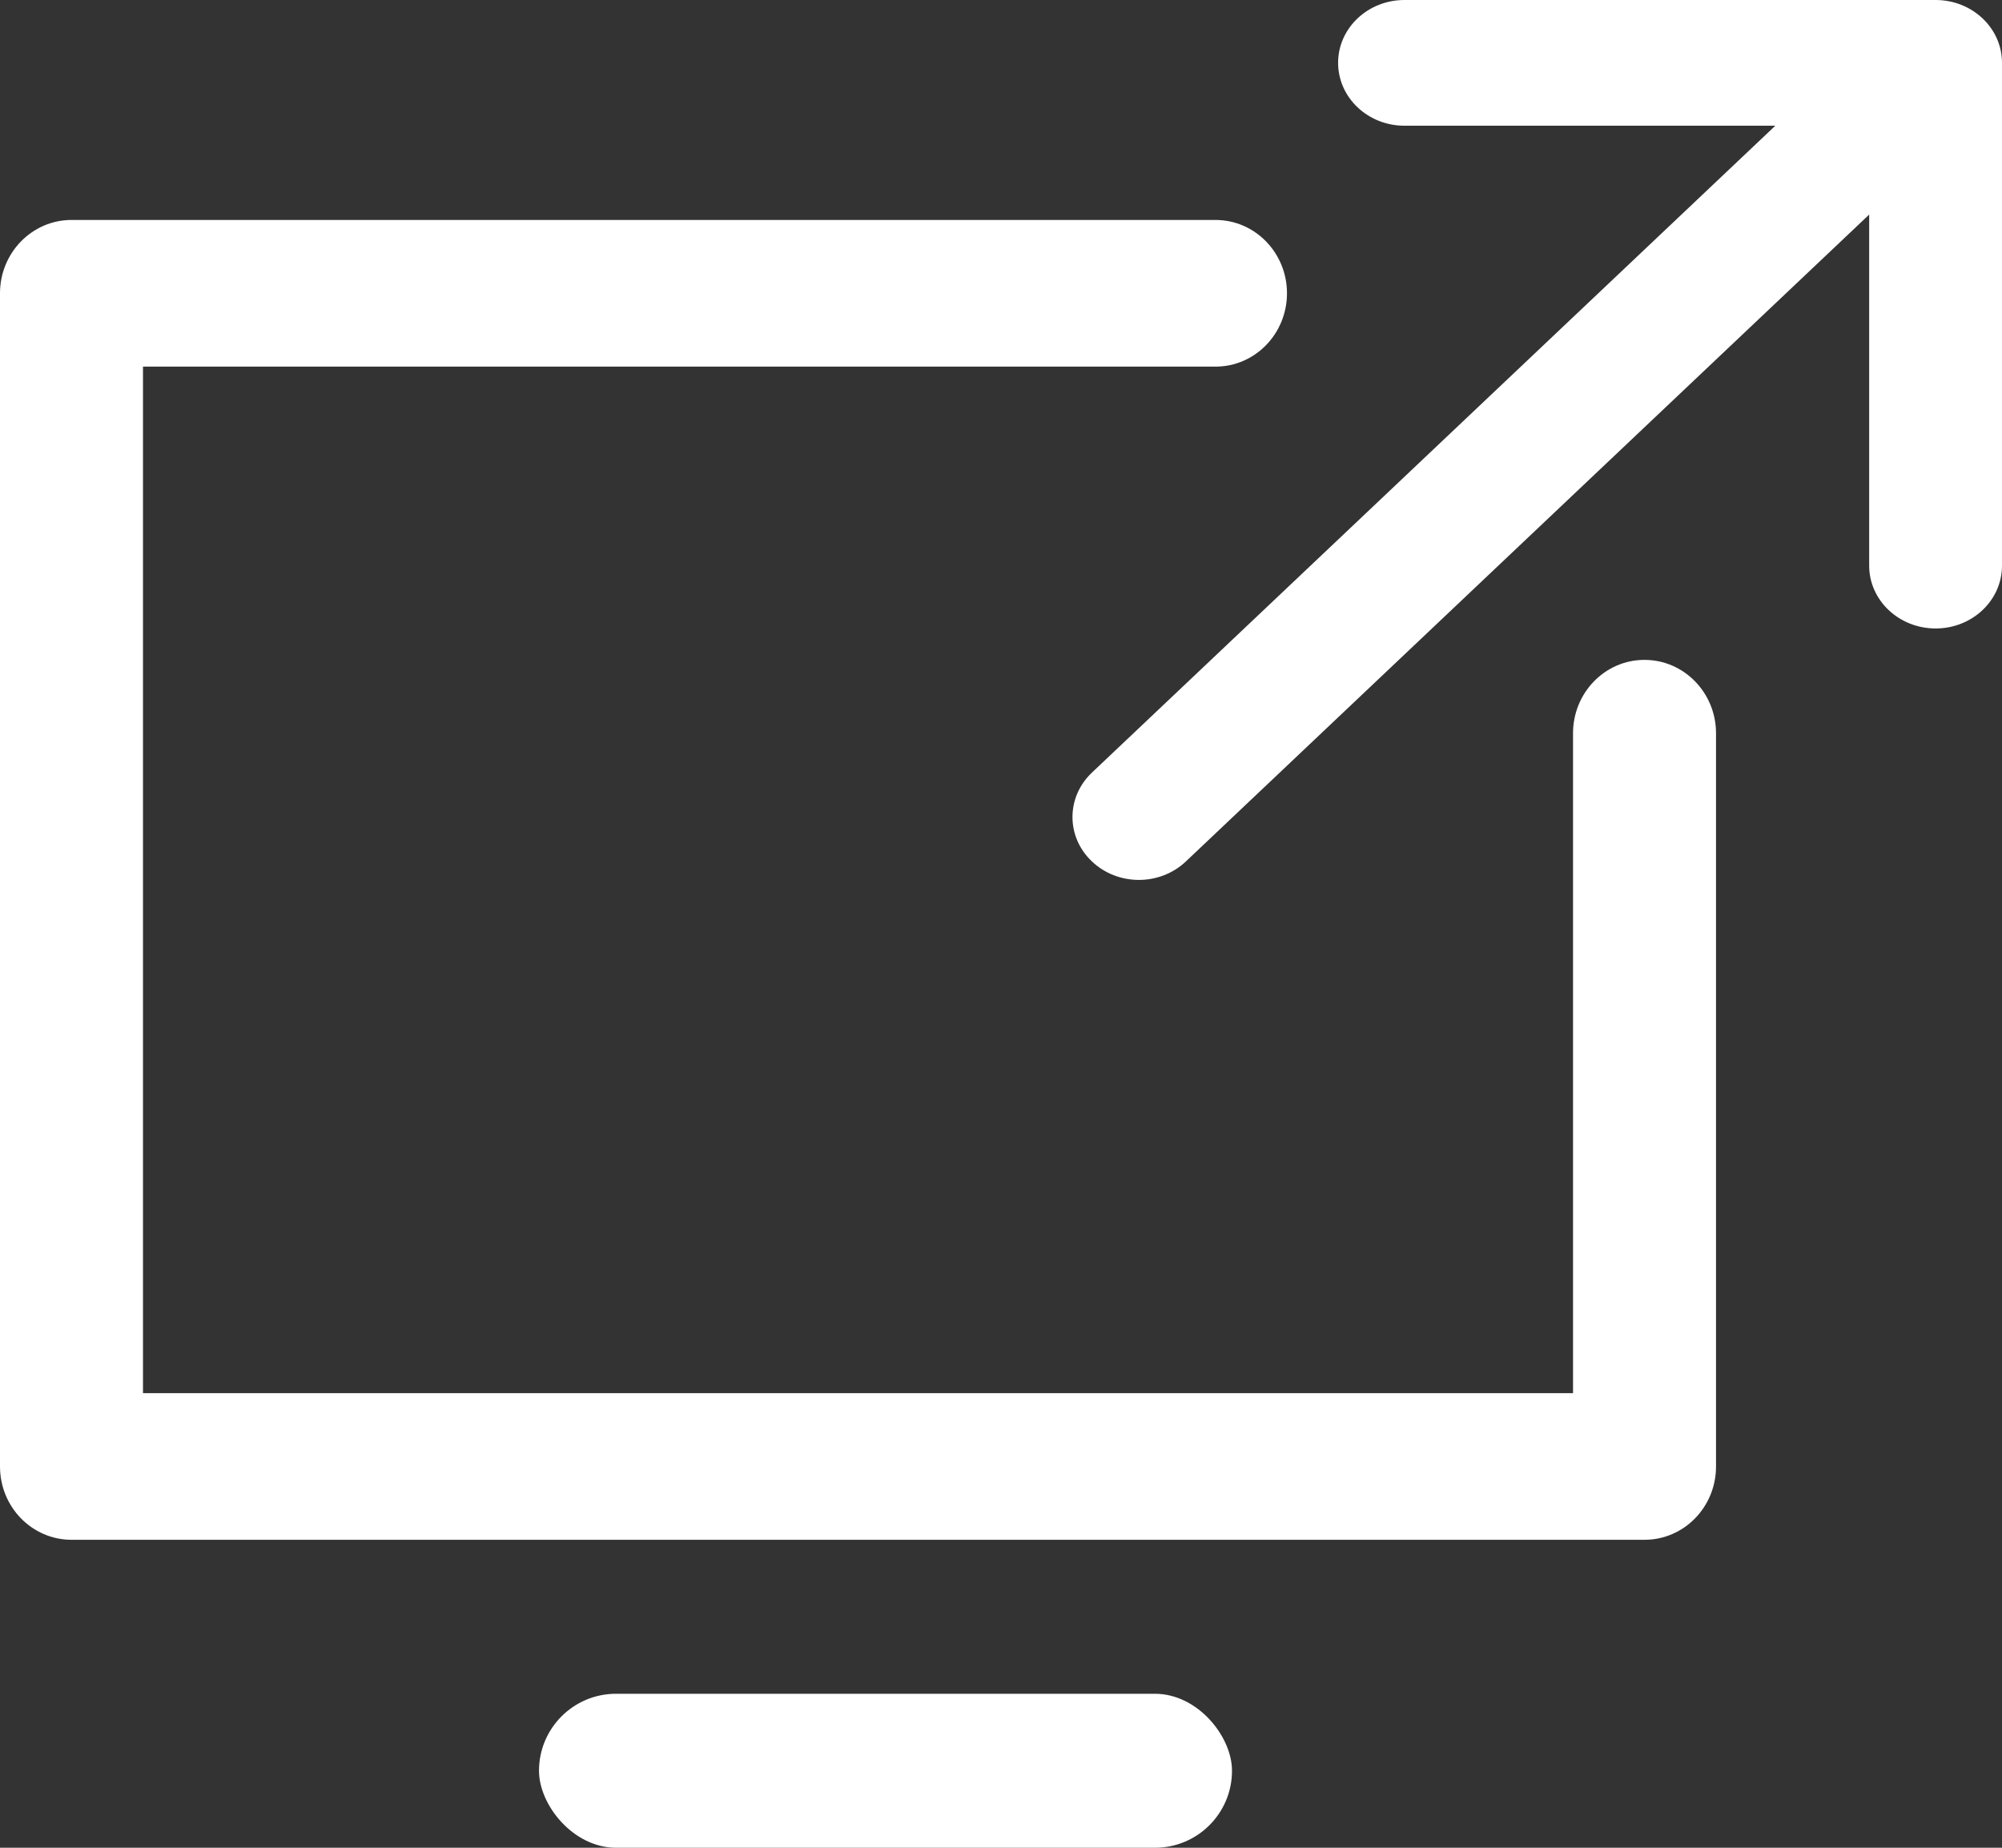 <?xml version="1.0" encoding="UTF-8"?>
<svg width="26px" height="24px" viewBox="0 0 26 24" version="1.1" xmlns="http://www.w3.org/2000/svg" xmlns:xlink="http://www.w3.org/1999/xlink">
    <rect x="0" y="0" width="26" height="24" fill="#333333" stroke="none"/>
    <!-- Generator: Sketch 59 (86127) - https://sketch.com -->
    <title>Group 36</title>
    <desc>Created with Sketch.</desc>
    <g id="Page-1" stroke="none" stroke-width="1" fill="none" fill-rule="evenodd">
        <g id="14.-Dijkversterkingsprojecten" transform="translate(-407, -1748)" fill="#FFFFFF">
            <g id="Group-9" transform="translate(254, 1736)">
                <g id="Group-33">
                    <g id="Group-36" transform="translate(153, 11.857)">
                        <rect id="Rectangle" x="7" y="22.143" width="9" height="2" rx="1"></rect>
                        <g id="376007" transform="translate(0, 0.143)" fill-rule="nonzero">
                            <path d="M25.138,0 L18.24,0 C17.764,0 17.378,0.365 17.378,0.816 C17.378,1.267 17.764,1.633 18.24,1.633 L23.056,1.633 L14.181,10.035 C13.844,10.354 13.844,10.871 14.181,11.189 C14.349,11.349 14.57,11.429 14.791,11.429 C15.011,11.429 15.232,11.349 15.401,11.189 L24.275,2.787 L24.275,7.347 C24.275,7.798 24.662,8.163 25.138,8.163 C25.614,8.163 26,7.798 26,7.347 L26,0.816 C26,0.365 25.614,0 25.138,0 Z" id="Path"></path>
                            <path d="M21.357,8.571 C20.844,8.571 20.429,8.998 20.429,9.524 L20.429,18.095 L1.857,18.095 L1.857,4.762 L15.786,4.762 C16.299,4.762 16.714,4.335 16.714,3.809 C16.714,3.284 16.299,2.857 15.786,2.857 L0.929,2.857 C0.416,2.857 9.09494702e-13,3.284 9.09494702e-13,3.809 L9.09494702e-13,19.048 C9.09494702e-13,19.574 0.416,20 0.929,20 L21.357,20 C21.87,20 22.286,19.574 22.286,19.048 L22.286,9.524 C22.286,8.998 21.87,8.571 21.357,8.571 Z" id="Path"></path>
                        </g>
                    </g>
                </g>
            </g>
        </g>
    </g>
</svg>